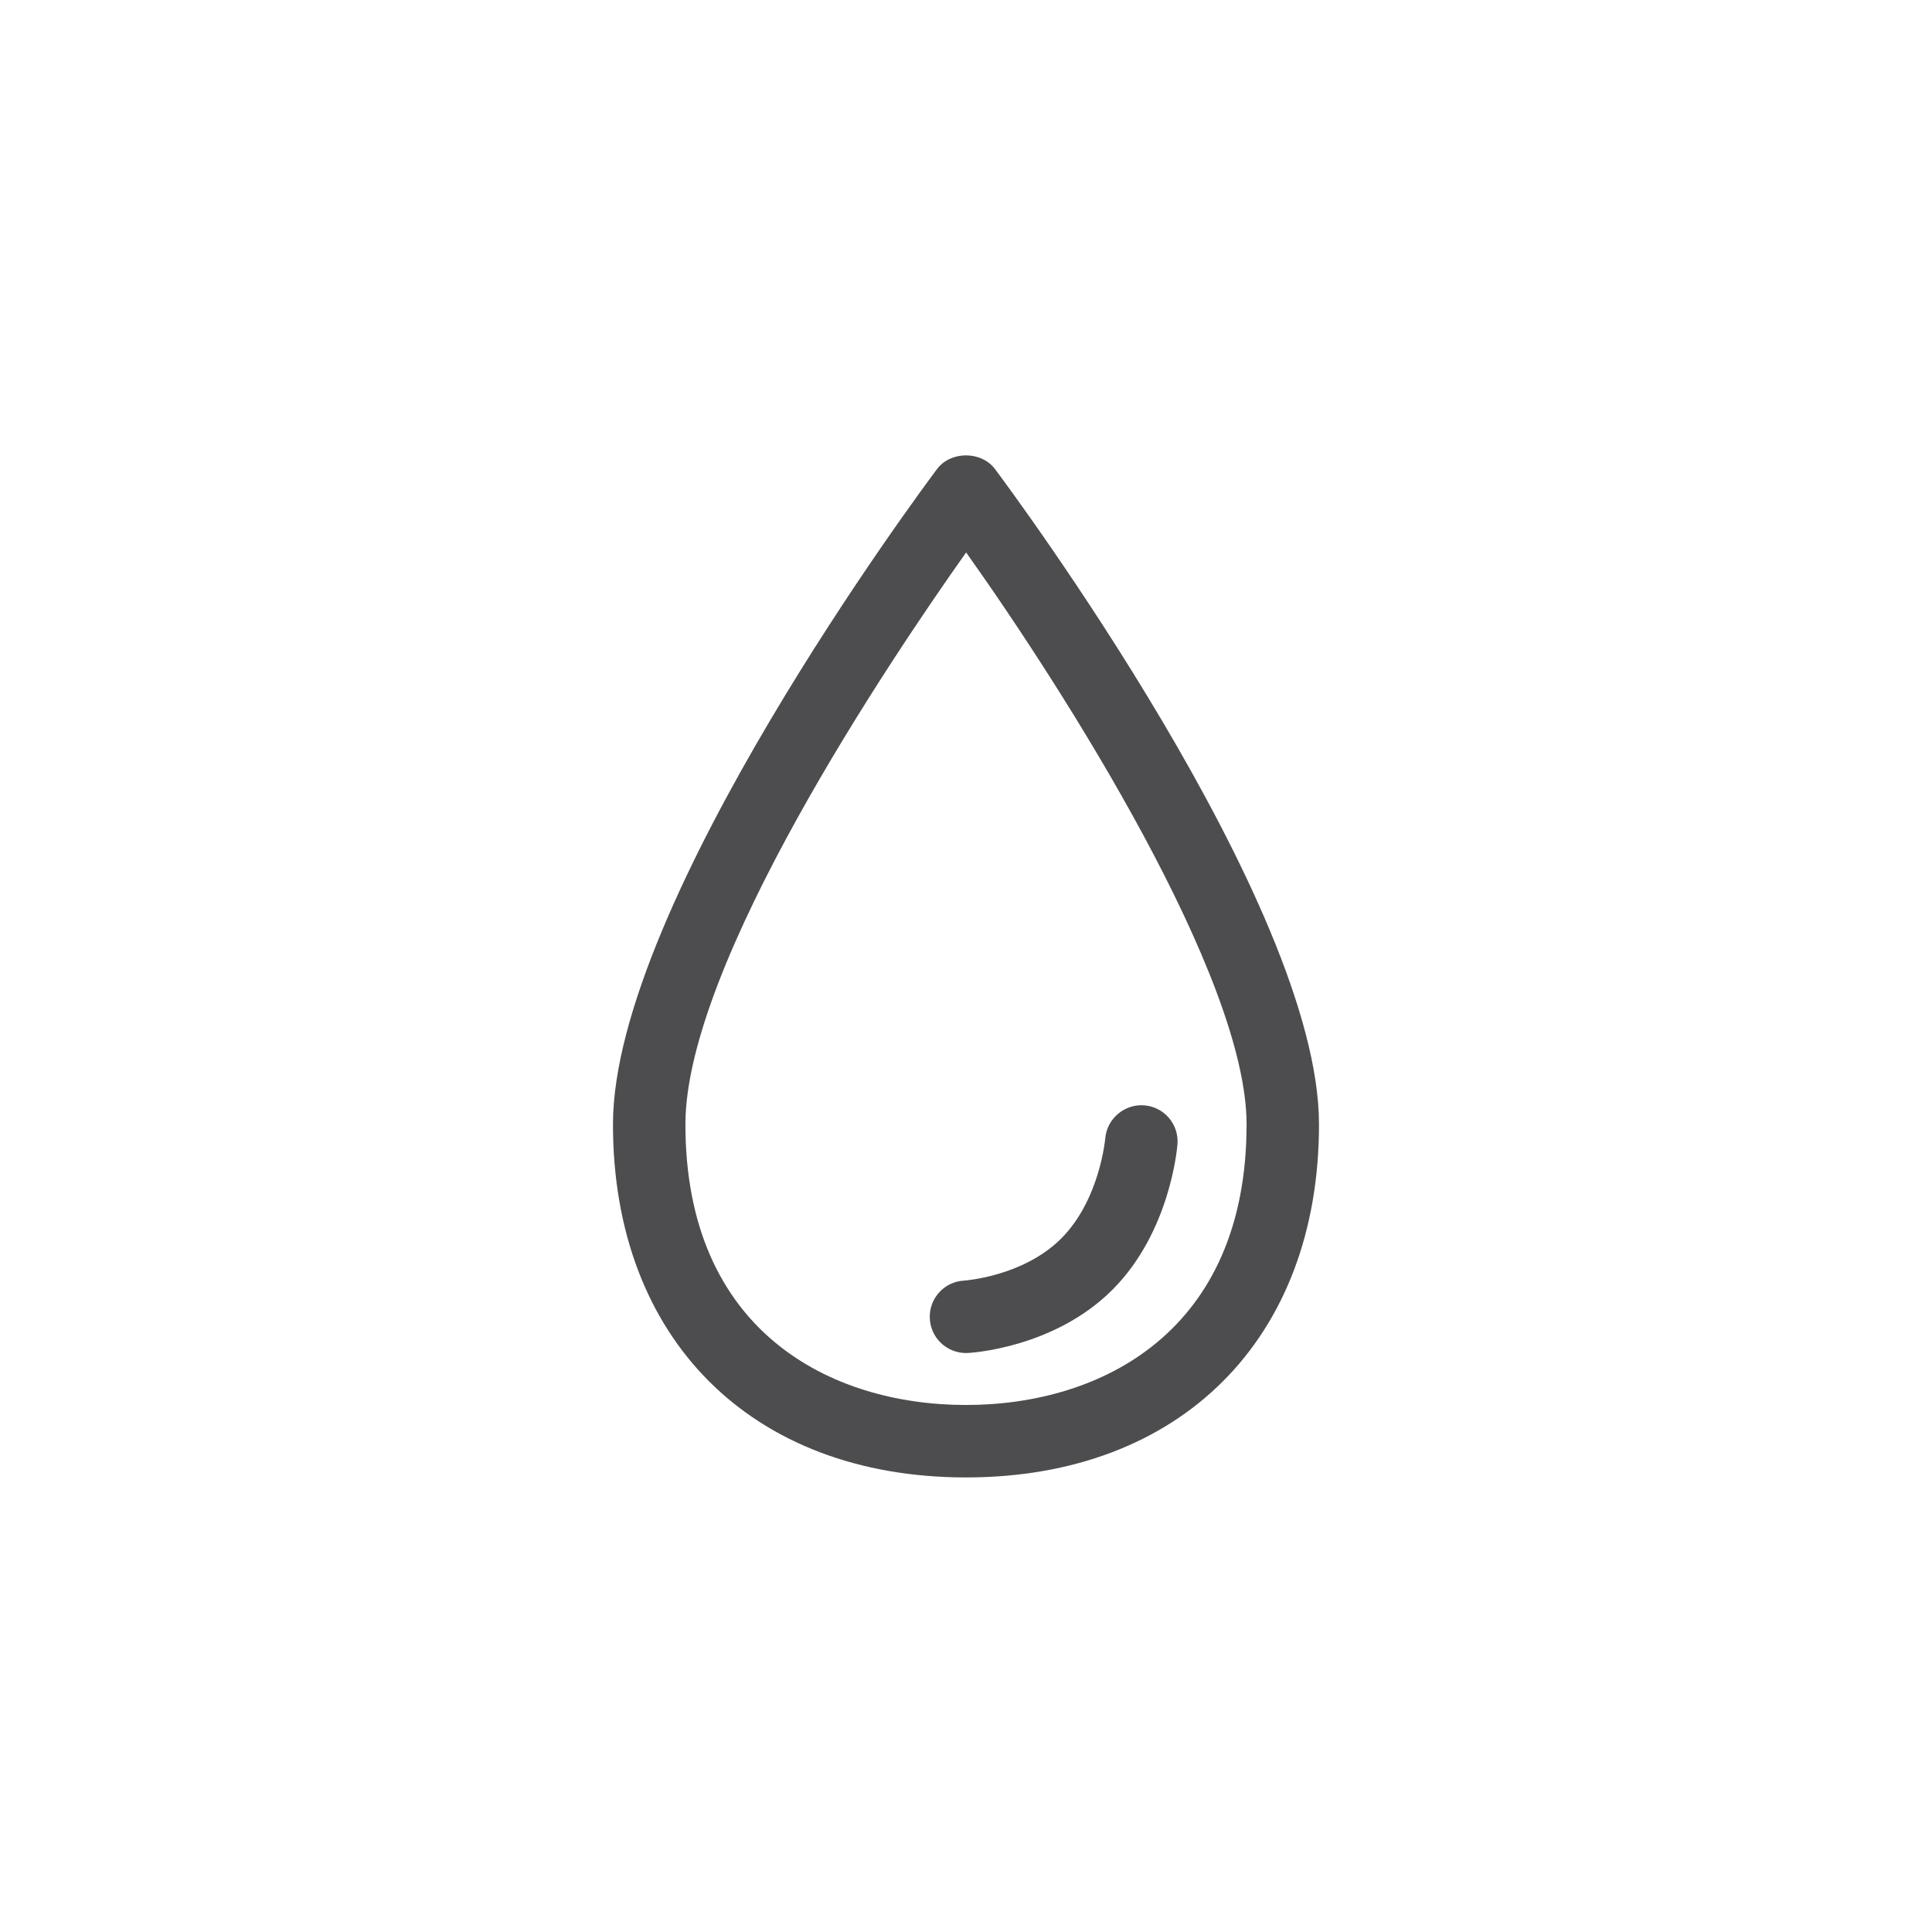 <?xml version="1.0" encoding="UTF-8"?> <svg xmlns="http://www.w3.org/2000/svg" xmlns:xlink="http://www.w3.org/1999/xlink" version="1.1" id="fills_only" x="0px" y="0px" viewBox="0 0 56.693 56.693" style="enable-background:new 0 0 56.693 56.693;" xml:space="preserve"> <style type="text/css"> .st0{fill:#4D4D4F;} .st1{fill:#FFFFFF;} </style> <path class="st0" d="M29.197,13.764c-0.402-0.535-1.299-0.535-1.701,0c-0.388,0.518-9.509,12.753-9.509,19.23 c0,6.293,4.066,10.36,10.359,10.36s10.359-4.066,10.359-10.36C38.706,26.517,29.585,14.282,29.197,13.764z M28.346,41.228 c-3.98,0-8.233-2.163-8.233-8.234c0-4.708,5.981-13.597,8.237-16.783c2.901,4.078,8.23,12.462,8.23,16.783 C36.58,39.065,32.327,41.228,28.346,41.228z M33.576,32.435c-0.578-0.044-1.095,0.39-1.144,0.974 c-0.001,0.018-0.163,1.805-1.292,2.934c-1.119,1.118-2.836,1.234-2.849,1.235c-0.586,0.03-1.037,0.529-1.007,1.116 c0.029,0.568,0.499,1.009,1.061,1.009c0.018,0,0.037,0,0.055-0.001c0.103-0.005,2.536-0.148,4.243-1.855 c1.696-1.696,1.901-4.169,1.909-4.273C34.596,32.989,34.16,32.481,33.576,32.435z"></path> </svg> 